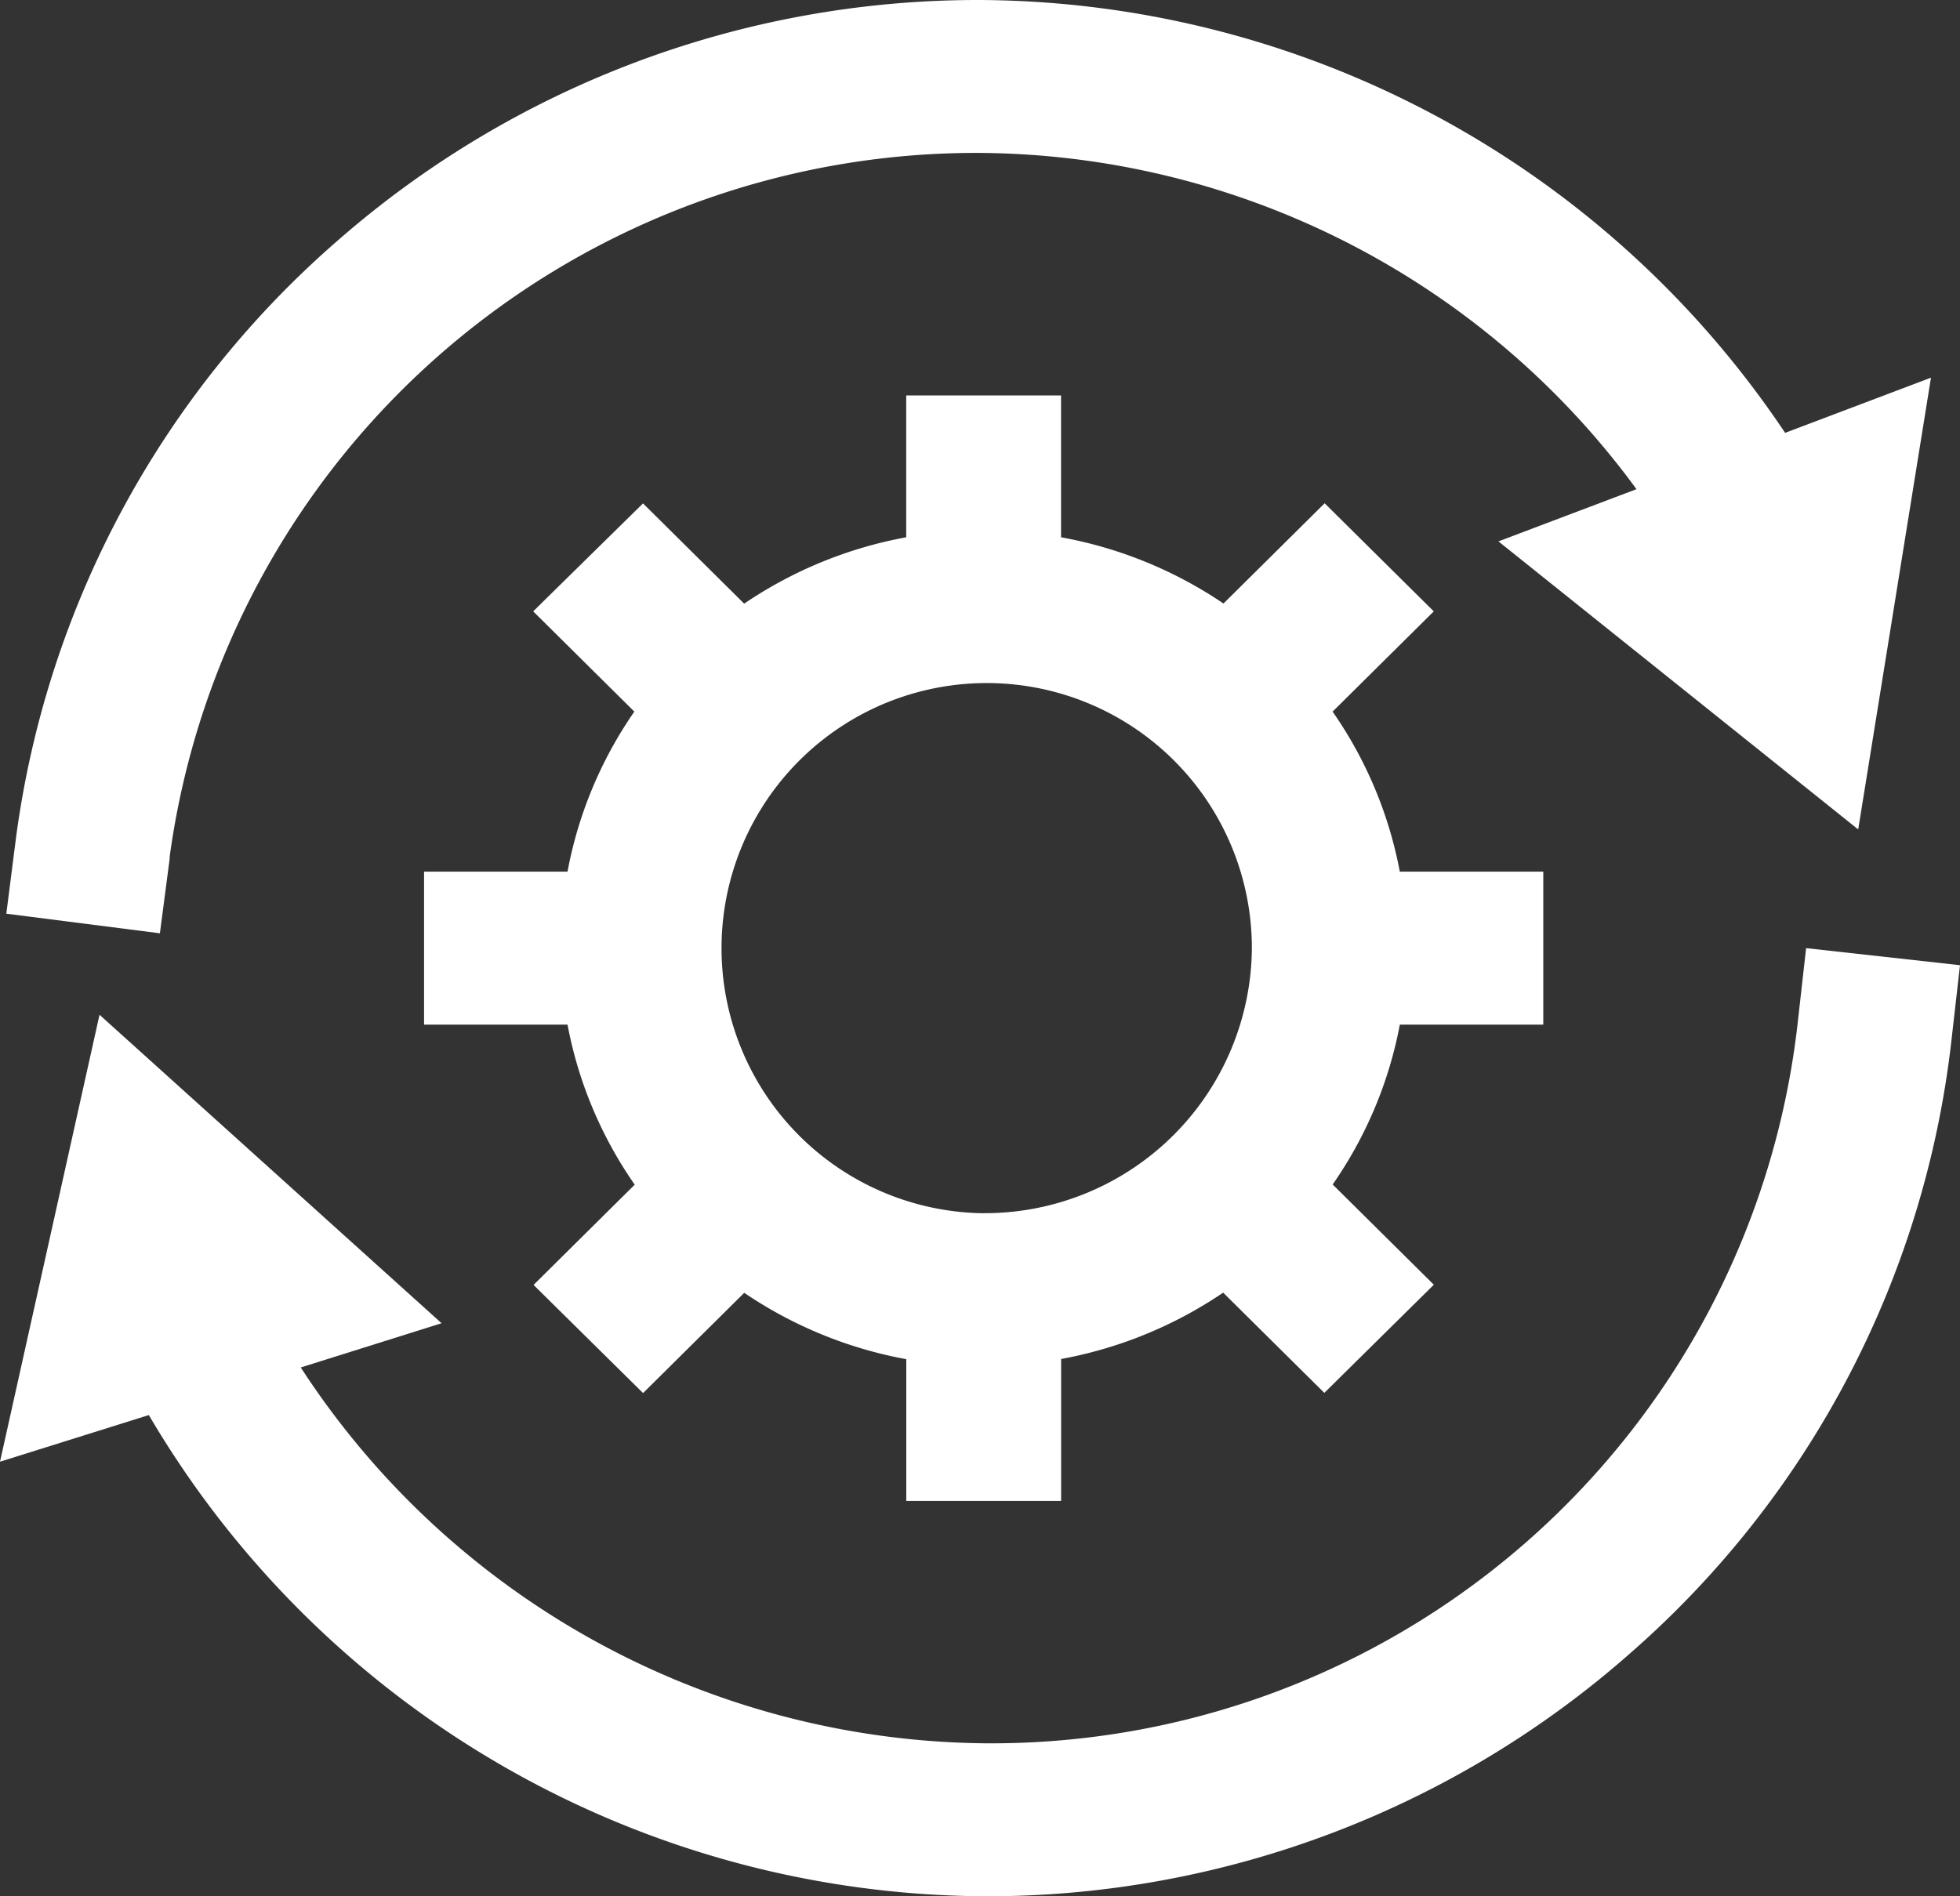 <svg xmlns="http://www.w3.org/2000/svg" xmlns:xlink="http://www.w3.org/1999/xlink" width="31" height="30" viewBox="0 0 31 30">
  <rect x="0" y="0" width="31" height="30" fill="#333333" stroke="none"/>
  <defs>
    <clipPath id="clip-path">
      <rect id="Rectangle_1600" data-name="Rectangle 1600" width="31" height="30" fill="#fff"/>
    </clipPath>
    <clipPath id="clip-Microsoft_365_Integration">
      <rect width="31" height="30"/>
    </clipPath>
  </defs>
  <g id="Microsoft_365_Integration" data-name="Microsoft 365 Integration" clip-path="url(#clip-Microsoft_365_Integration)">
    <g id="Microsoft_365_Integration-2" data-name="Microsoft 365 Integration" clip-path="url(#clip-path)">
      <path id="Path_16618" data-name="Path 16618" d="M2.682,13.565A12.876,12.876,0,0,1,15.449,2.419h.024A12.971,12.971,0,0,1,25.883,7.739L23.7,8.565l5.69,4.557,1.151-7.147-2.307.873A15.411,15.411,0,0,0,15.478,0H15.45A15.375,15.375,0,0,0,5.365,3.785a15.161,15.161,0,0,0-5.112,9.47L.1,14.455l2.429.31.157-1.2Z" fill="#fff"/>
      <path id="Path_16619" data-name="Path 16619" d="M28.566,15l-.135,1.2A12.833,12.833,0,0,1,15.625,27.58h-.014A13.053,13.053,0,0,1,4.757,21.634l2.227-.7-5.41-4.88L0,23.125l2.354-.738A15.427,15.427,0,0,0,15.609,30h.016a15.381,15.381,0,0,0,10.2-3.881,15.132,15.132,0,0,0,5.038-9.646L31,15.27,28.566,15Z" fill="#fff"/>
      <path id="Path_16620" data-name="Path 16620" d="M22.14,16.21h2.269V13.79H22.14a6.552,6.552,0,0,0-1.063-2.532l1.6-1.586L20.951,7.962l-1.6,1.586A6.721,6.721,0,0,0,16.782,8.5V6.256H14.333V8.5a6.721,6.721,0,0,0-2.563,1.05l-1.6-1.586L8.433,9.672l1.6,1.586A6.55,6.55,0,0,0,8.976,13.79H6.707V16.21H8.976a6.55,6.55,0,0,0,1.063,2.532l-1.6,1.586,1.732,1.711,1.6-1.586a6.721,6.721,0,0,0,2.563,1.05v2.242h2.449V21.5a6.721,6.721,0,0,0,2.563-1.05l1.6,1.586,1.732-1.711-1.6-1.586a6.573,6.573,0,0,0,.648-1.168A6.507,6.507,0,0,0,22.14,16.21Zm-6.582,2.984A4.194,4.194,0,1,1,19.8,15,4.224,4.224,0,0,1,15.558,19.193Z" fill="#fff"/>
    </g>
  </g>
</svg>
